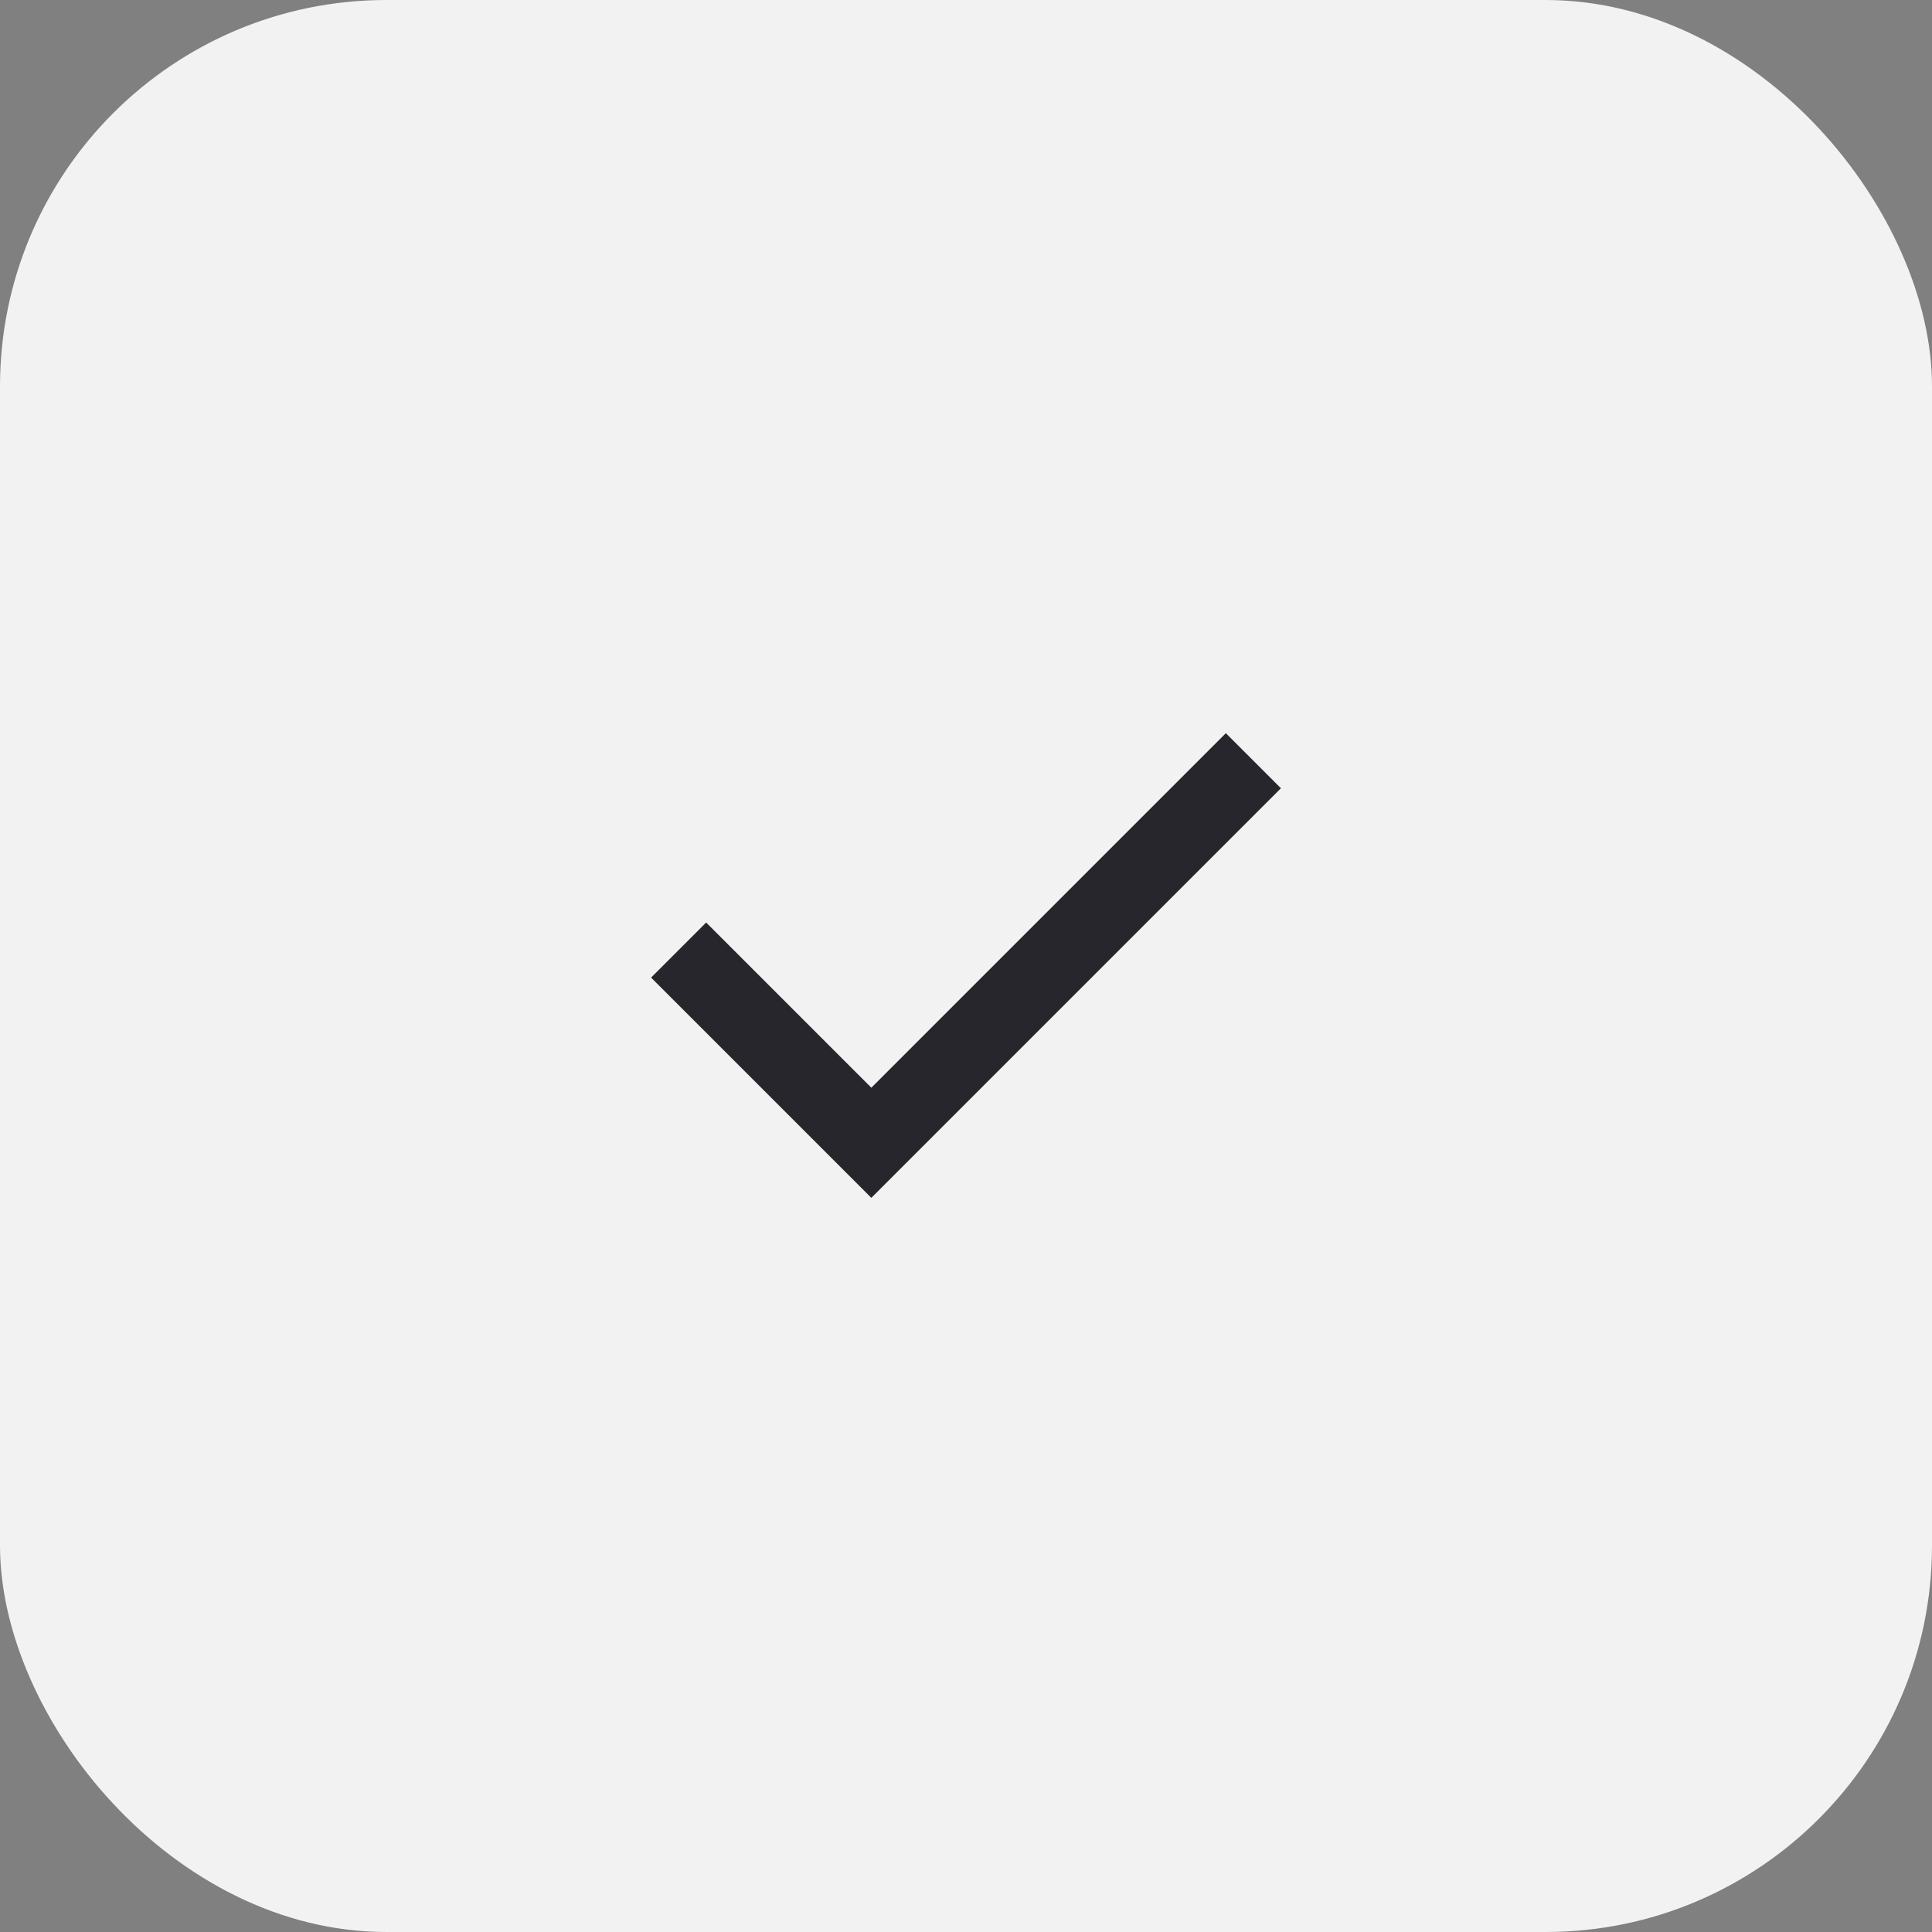 <svg width="50" height="50" viewBox="0 0 50 50" fill="none" xmlns="http://www.w3.org/2000/svg">
<rect x="0" y="0" width="50" height="50" fill="#808080" stroke="none"/>
<rect width="50" height="50" rx="10" fill="#F2F2F2"/>
<path d="M22.55 31L16.85 25.3L18.275 23.875L22.55 28.15L31.725 18.975L33.15 20.4L22.55 31Z" fill="#26262C"/>
</svg>
